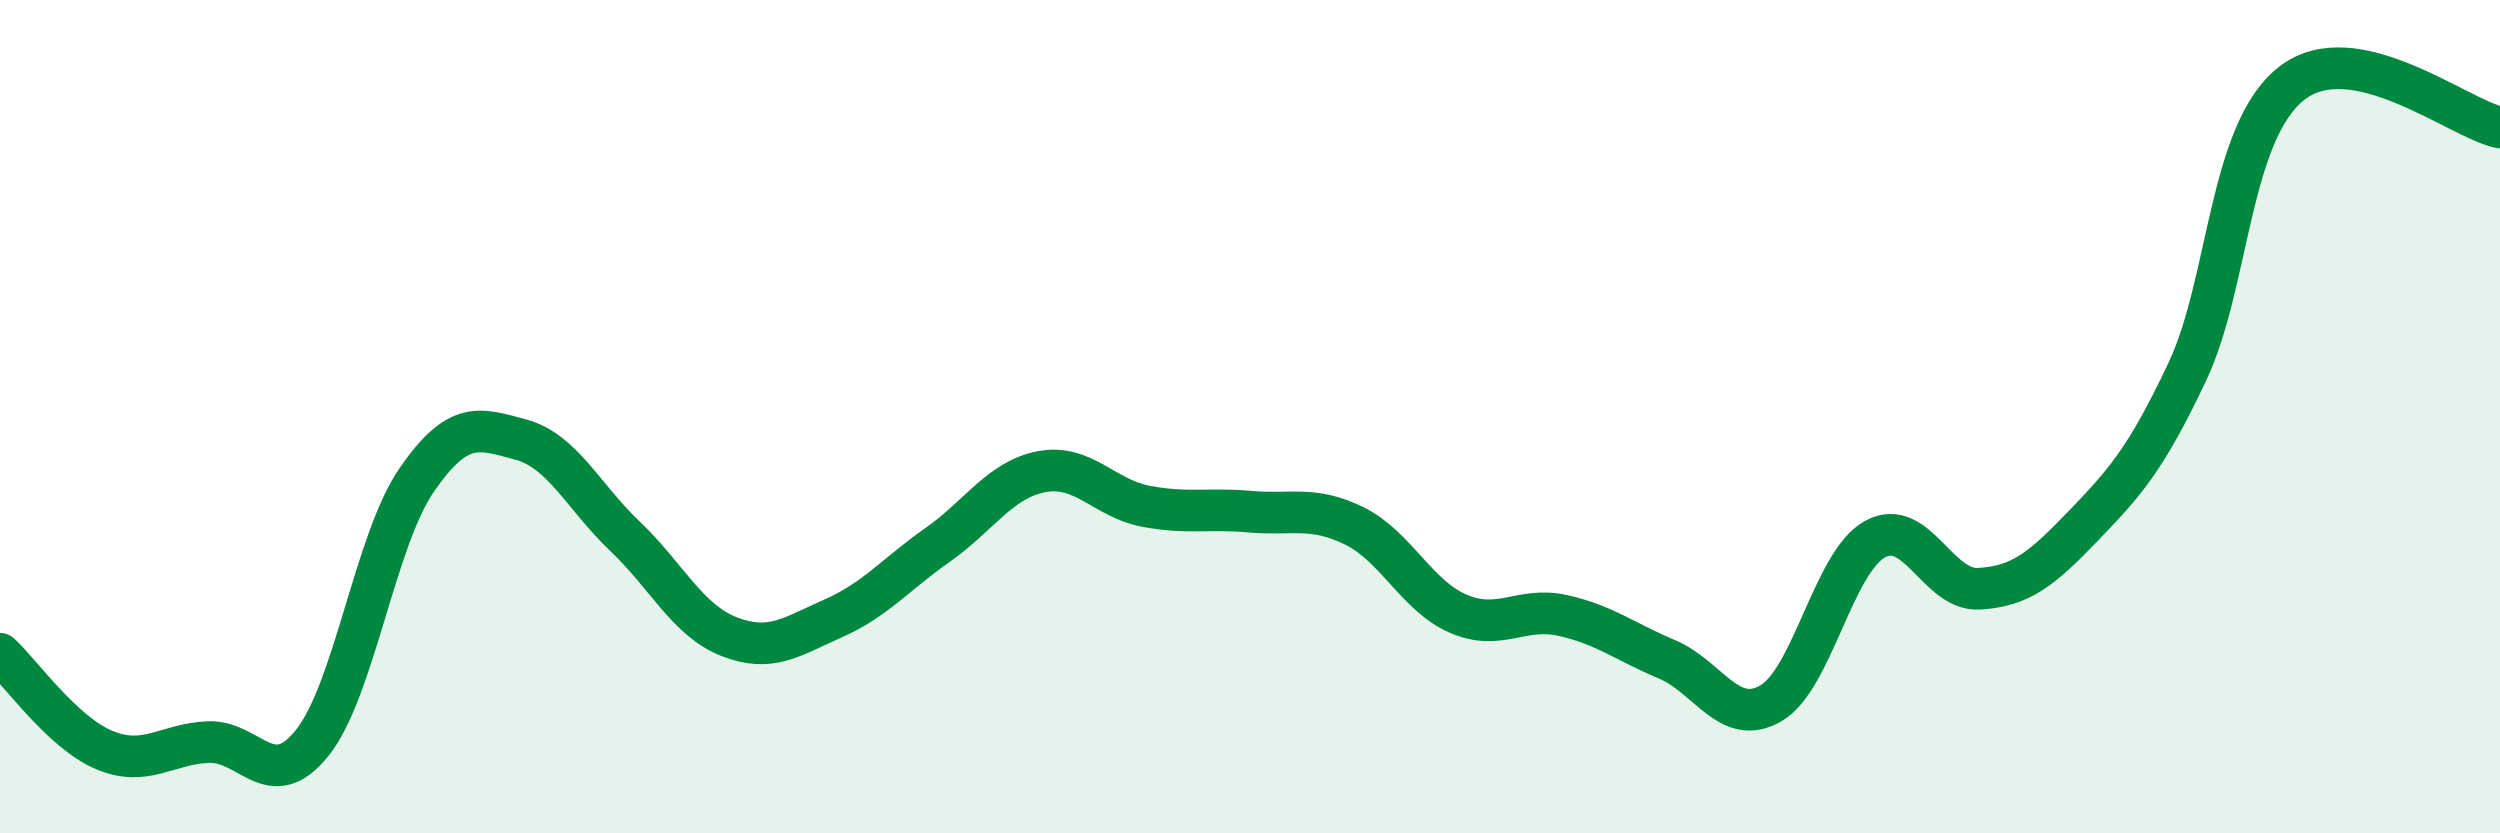 
    <svg width="60" height="20" viewBox="0 0 60 20" xmlns="http://www.w3.org/2000/svg">
      <path
        d="M 0,15.69 C 0.5,16.15 1.5,17.58 2.5,18 C 3.5,18.42 4,17.85 5,17.81 C 6,17.77 6.5,19.08 7.5,17.82 C 8.5,16.56 9,12.97 10,11.52 C 11,10.07 11.5,10.28 12.5,10.55 C 13.5,10.82 14,11.92 15,12.87 C 16,13.82 16.5,14.89 17.5,15.28 C 18.5,15.67 19,15.28 20,14.84 C 21,14.4 21.5,13.78 22.5,13.08 C 23.5,12.38 24,11.51 25,11.32 C 26,11.13 26.5,11.96 27.5,12.15 C 28.5,12.34 29,12.19 30,12.28 C 31,12.37 31.5,12.13 32.5,12.62 C 33.5,13.11 34,14.3 35,14.73 C 36,15.16 36.5,14.55 37.5,14.77 C 38.5,14.99 39,15.4 40,15.82 C 41,16.24 41.5,17.46 42.5,16.88 C 43.5,16.3 44,13.49 45,12.94 C 46,12.39 46.5,14.19 47.5,14.13 C 48.5,14.07 49,13.66 50,12.62 C 51,11.58 51.5,11.03 52.5,8.91 C 53.5,6.79 53.5,3.17 55,2 C 56.5,0.83 59,2.85 60,3.06L60 20L0 20Z"
        fill="#008740"
        opacity="0.1"
        stroke-linecap="round"
        stroke-linejoin="round"
      />
      <path
        d="M 0,15.69 C 0.5,16.15 1.5,17.58 2.5,18 C 3.5,18.42 4,17.85 5,17.81 C 6,17.77 6.5,19.08 7.5,17.82 C 8.5,16.56 9,12.97 10,11.52 C 11,10.07 11.5,10.28 12.5,10.55 C 13.5,10.82 14,11.92 15,12.87 C 16,13.82 16.5,14.89 17.5,15.28 C 18.5,15.67 19,15.28 20,14.84 C 21,14.4 21.5,13.78 22.5,13.08 C 23.5,12.38 24,11.51 25,11.32 C 26,11.13 26.5,11.96 27.5,12.15 C 28.5,12.34 29,12.19 30,12.28 C 31,12.37 31.5,12.13 32.5,12.62 C 33.5,13.11 34,14.3 35,14.73 C 36,15.16 36.5,14.55 37.5,14.77 C 38.5,14.99 39,15.4 40,15.82 C 41,16.24 41.5,17.46 42.5,16.88 C 43.5,16.3 44,13.49 45,12.94 C 46,12.39 46.5,14.19 47.5,14.13 C 48.5,14.07 49,13.66 50,12.62 C 51,11.58 51.5,11.03 52.5,8.91 C 53.5,6.79 53.5,3.17 55,2 C 56.5,0.83 59,2.85 60,3.06"
        stroke="#008740"
        stroke-width="1"
        fill="none"
        stroke-linecap="round"
        stroke-linejoin="round"
      />
    </svg>
  